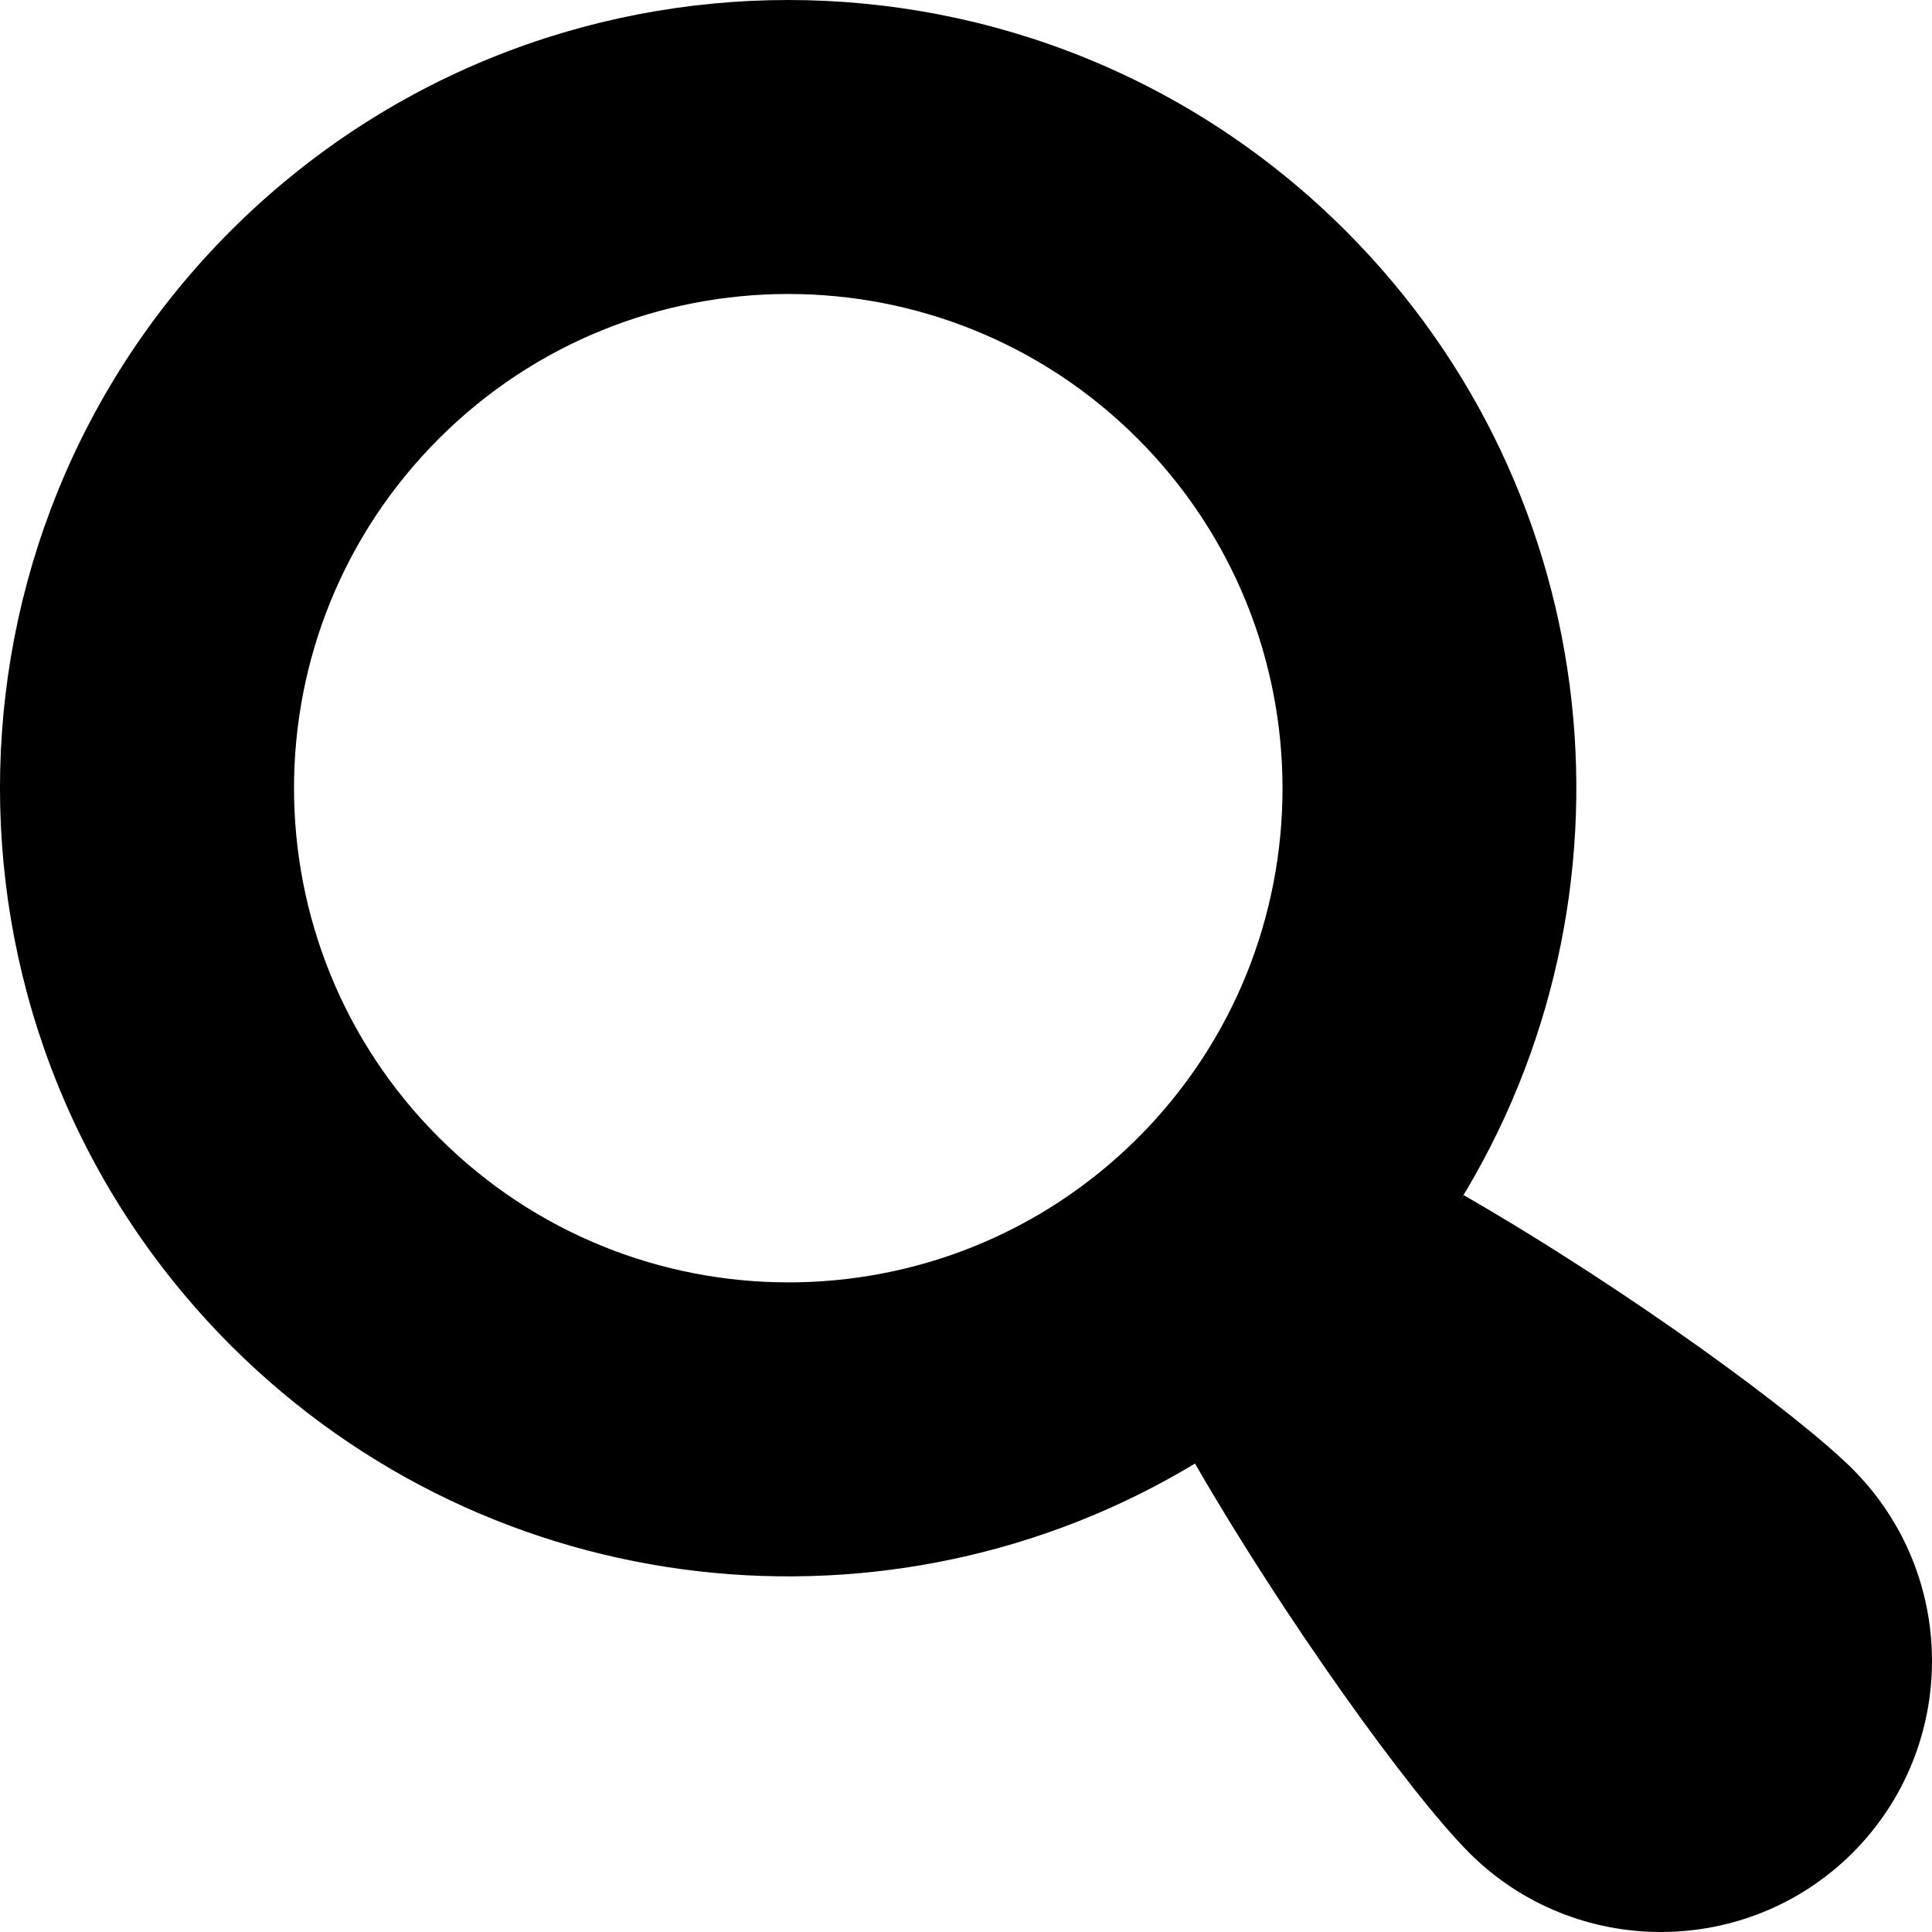 <svg width="15" height="15" viewBox="0 0 15 15" fill="none" xmlns="http://www.w3.org/2000/svg">
<path d="M14.385 11.407C13.97 10.992 12.662 10.027 11.364 9.279C11.35 9.3 11.336 9.321 11.322 9.345C12.786 6.985 12.498 3.842 10.447 1.791C8.057 -0.597 4.183 -0.597 1.792 1.791C-0.599 4.184 -0.596 8.056 1.792 10.446C3.824 12.476 6.925 12.783 9.278 11.363C9.955 12.539 10.942 13.92 11.408 14.386C12.229 15.206 13.565 15.204 14.385 14.384C15.205 13.561 15.205 12.23 14.385 11.407ZM8.835 8.834C7.335 10.331 4.907 10.331 3.407 8.831C1.909 7.334 1.907 4.906 3.407 3.406C4.905 1.908 7.335 1.908 8.833 3.406C10.332 4.906 10.332 7.336 8.835 8.834Z" fill="black"/>
</svg>
